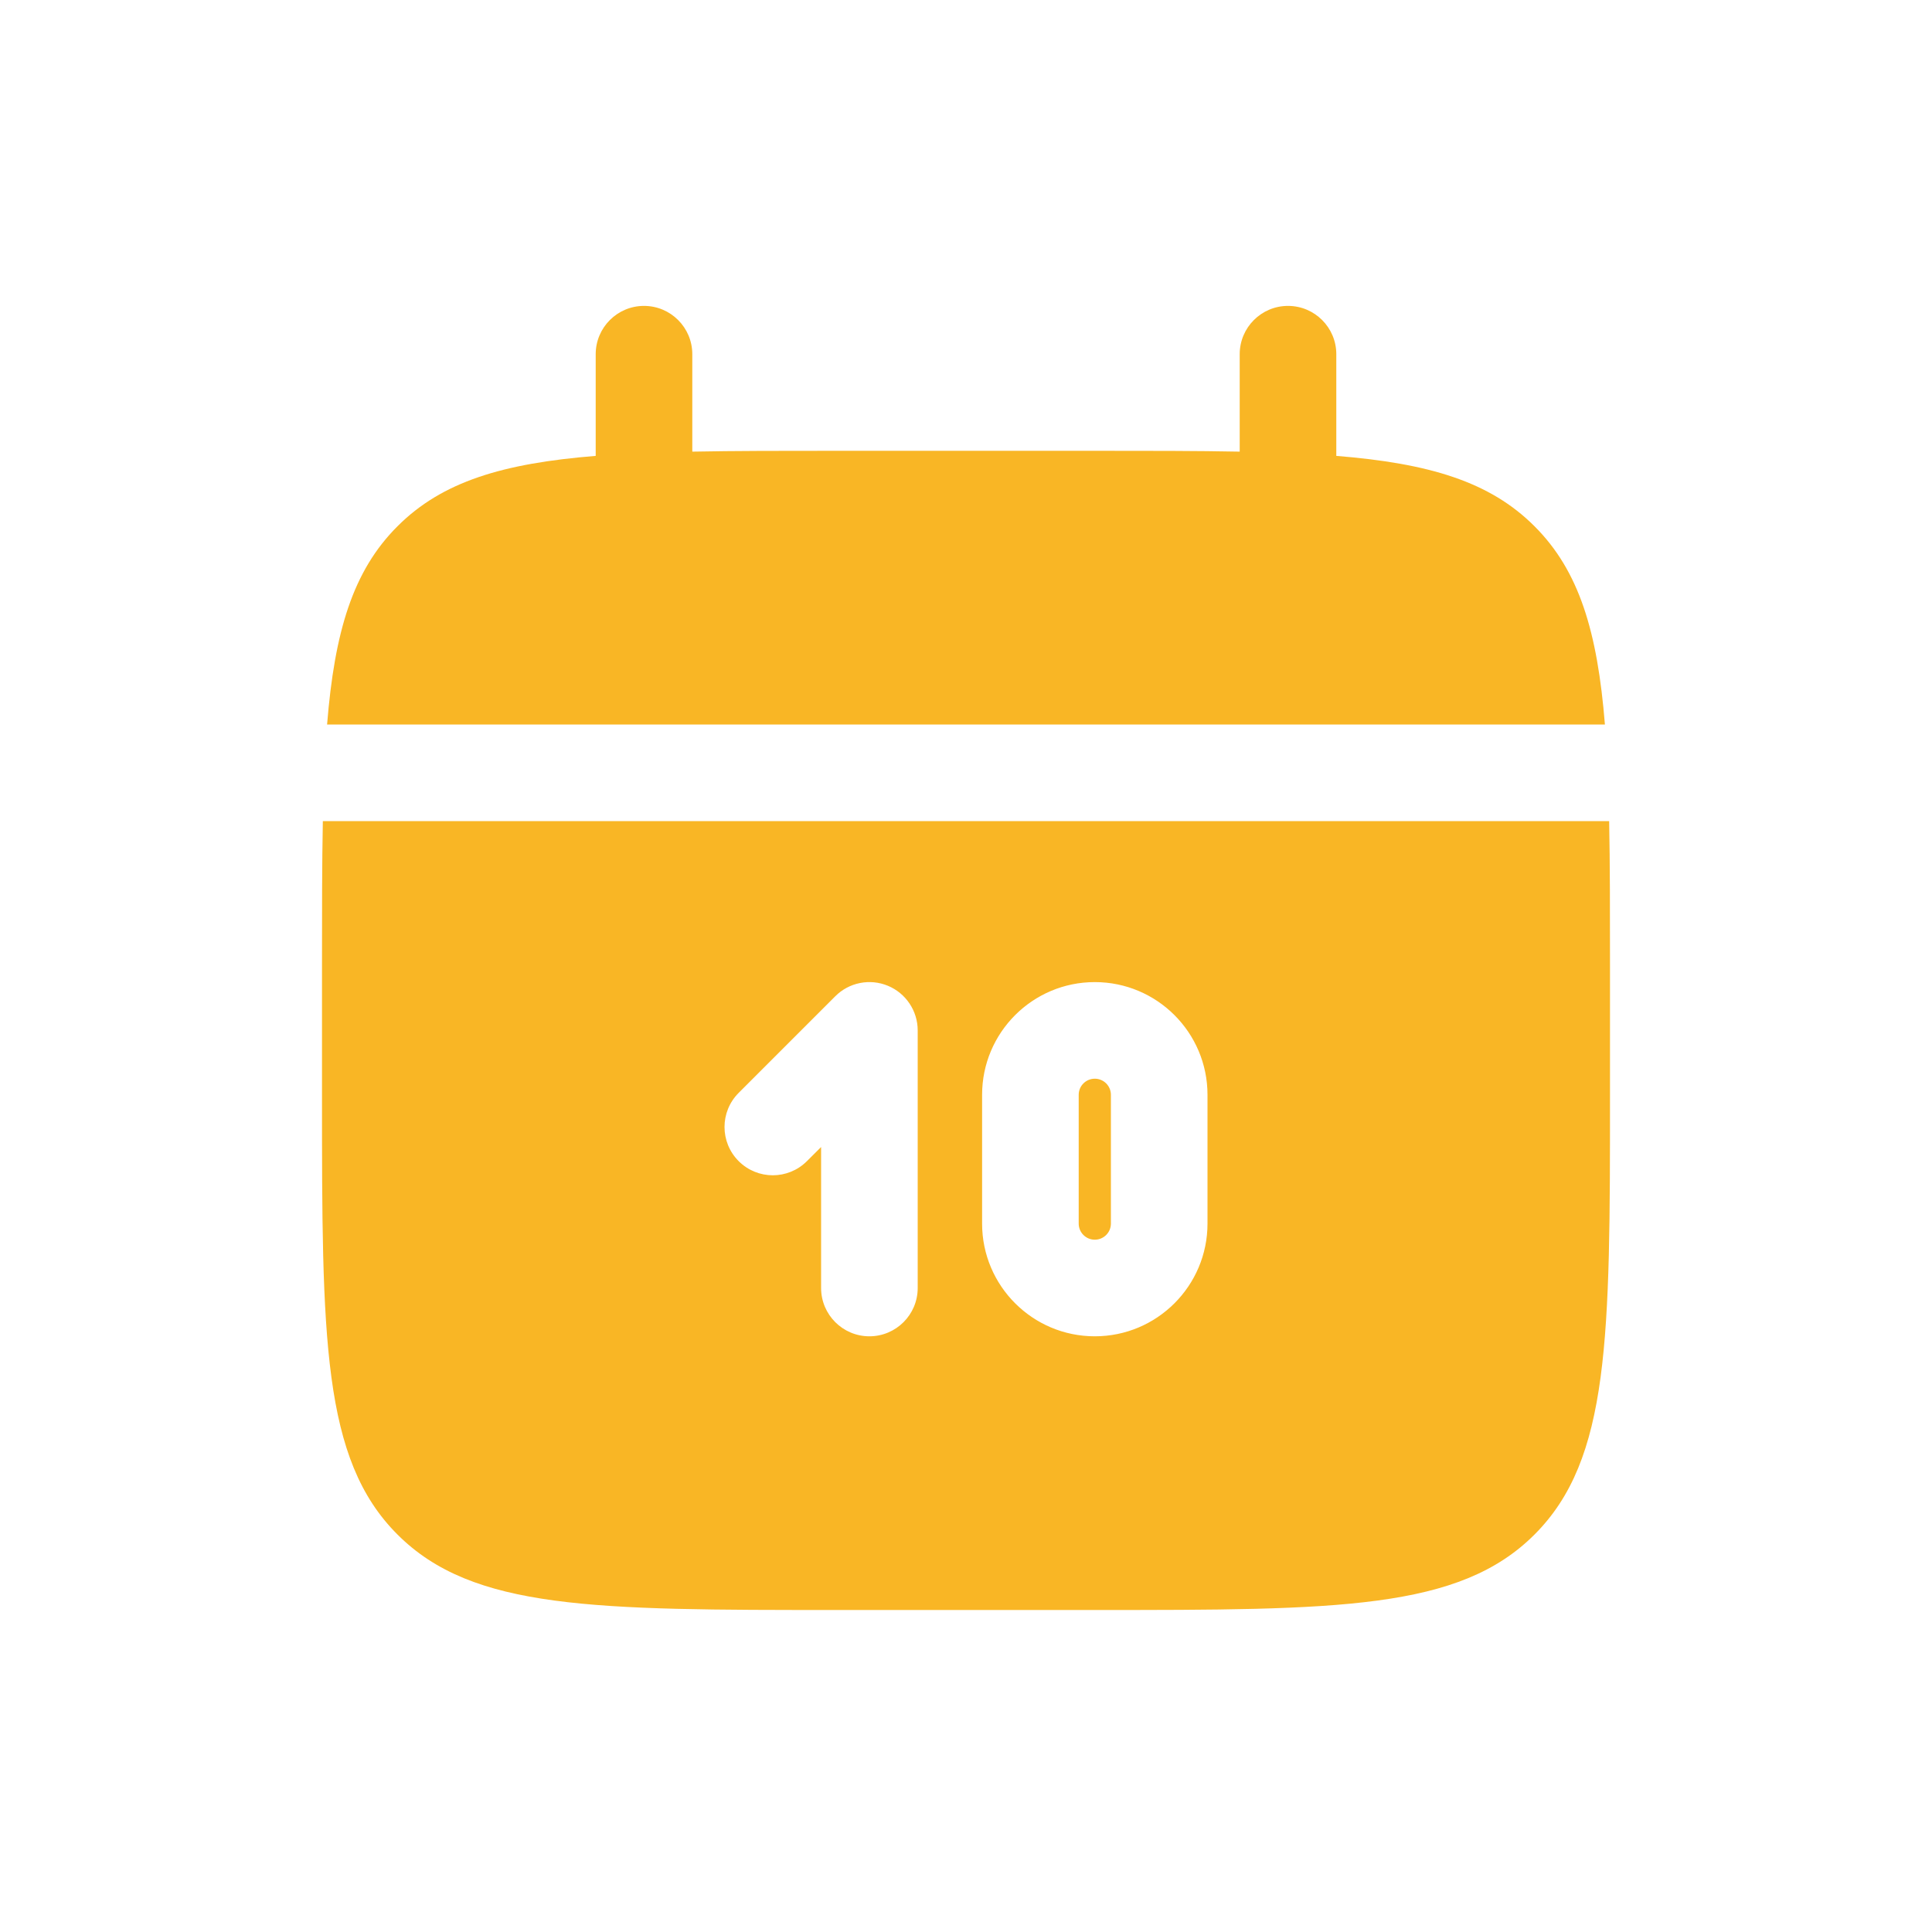 <svg width="30" height="30" viewBox="0 0 30 30" fill="none" xmlns="http://www.w3.org/2000/svg">
<path d="M10.75 5.5C10.75 5.086 10.414 4.75 10 4.75C9.586 4.75 9.25 5.086 9.25 5.5V7.079C7.811 7.195 6.866 7.477 6.172 8.172C5.477 8.866 5.195 9.811 5.079 11.25H24.921C24.805 9.811 24.523 8.866 23.828 8.172C23.134 7.477 22.189 7.195 20.75 7.079V5.5C20.75 5.086 20.414 4.75 20 4.75C19.586 4.75 19.25 5.086 19.25 5.5V7.013C18.585 7 17.839 7 17 7H13C12.161 7 11.415 7 10.75 7.013V5.5Z" fill="#F9B625"/>
<path fill-rule="evenodd" clip-rule="evenodd" d="M25 15C25 14.161 25 13.415 24.987 12.75H5.013C5 13.415 5 14.161 5 15V17C5 20.771 5 22.657 6.172 23.828C7.343 25 9.229 25 13 25H17C20.771 25 22.657 25 23.828 23.828C25 22.657 25 20.771 25 17V15ZM17 15.25C16.034 15.25 15.25 16.034 15.25 17V19C15.25 19.966 16.034 20.75 17 20.75C17.966 20.75 18.75 19.966 18.75 19V17C18.75 16.034 17.966 15.25 17 15.25ZM17 16.75C16.862 16.75 16.75 16.862 16.75 17V19C16.75 19.138 16.862 19.25 17 19.25C17.138 19.25 17.25 19.138 17.25 19V17C17.25 16.862 17.138 16.75 17 16.75ZM13.787 15.307C14.067 15.423 14.25 15.697 14.25 16V20C14.25 20.414 13.914 20.75 13.5 20.75C13.086 20.75 12.75 20.414 12.75 20V17.811L12.53 18.03C12.237 18.323 11.763 18.323 11.47 18.03C11.177 17.737 11.177 17.263 11.47 16.97L12.97 15.47C13.184 15.255 13.507 15.191 13.787 15.307Z" fill="#F9B625"/>
</svg>
